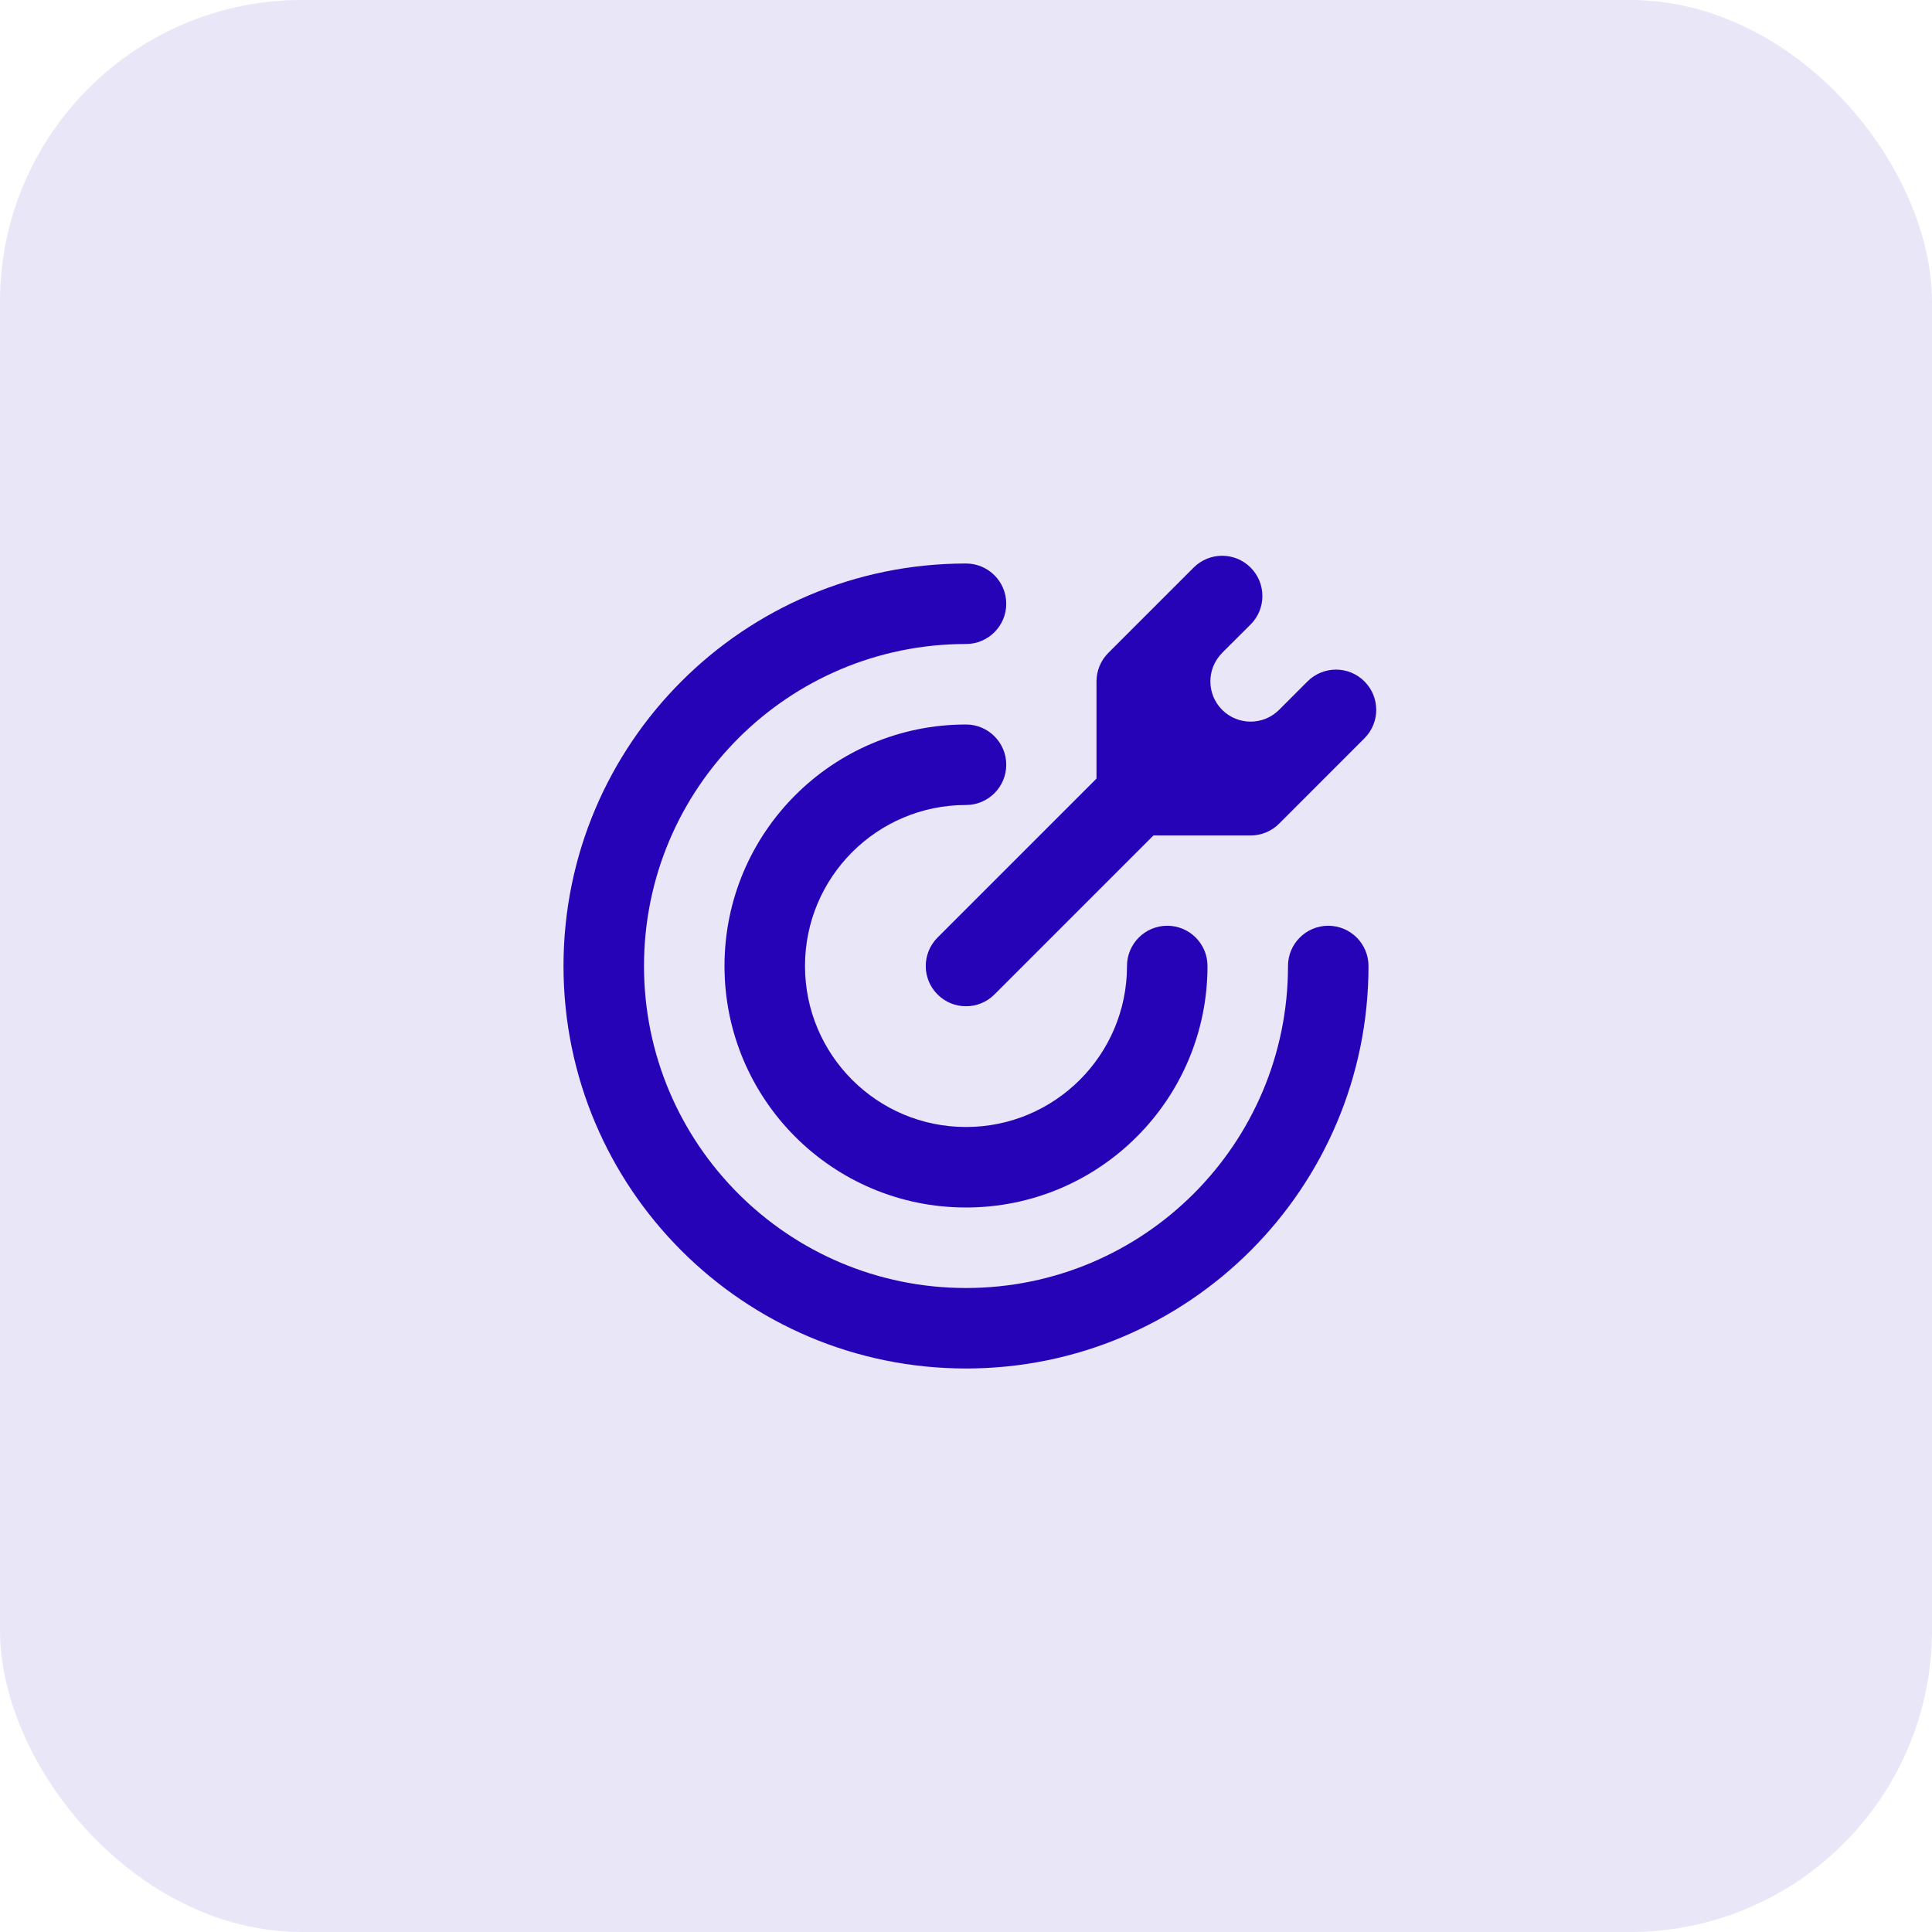 <svg width="48" height="48" viewBox="0 0 48 48" fill="none" xmlns="http://www.w3.org/2000/svg">
<rect width="48" height="48" rx="7.5" fill="#E9E6F8"/>
<path d="M24 14C24.552 14 25 14.448 25 15C25 15.552 24.552 16 24 16C19.582 16 16 19.582 16 24C16 28.418 19.582 32 24 32C28.418 32 32 28.418 32 24C32 23.448 32.448 23 33 23C33.552 23 34 23.448 34 24C34 29.523 29.523 34 24 34C18.477 34 14 29.523 14 24C14 18.477 18.477 14 24 14ZM24 18C24.552 18 25 18.448 25 19C25 19.552 24.552 20 24 20C21.791 20 20 21.791 20 24C20 26.209 21.791 28 24 28C26.209 28 28 26.209 28 24C28 23.448 28.448 23 29 23C29.552 23 30 23.448 30 24C30 27.314 27.314 30 24 30C20.686 30 18 27.314 18 24C18 20.686 20.686 18 24 18ZM29.656 14.101C30.047 13.71 30.681 13.71 31.071 14.101C31.461 14.491 31.462 15.124 31.071 15.515L30.363 16.221L30.364 16.222C29.974 16.612 29.974 17.245 30.364 17.636C30.755 18.026 31.388 18.026 31.778 17.636L32.485 16.929C32.876 16.539 33.509 16.538 33.899 16.929C34.29 17.319 34.29 17.952 33.899 18.343L31.778 20.465C31.591 20.652 31.336 20.757 31.071 20.757H28.657L24.707 24.707C24.317 25.098 23.683 25.098 23.293 24.707C22.902 24.317 22.903 23.684 23.293 23.293L27.242 19.344V16.929C27.242 16.664 27.348 16.409 27.535 16.222L29.656 14.101Z" fill="#2703B8"/>
</svg>
